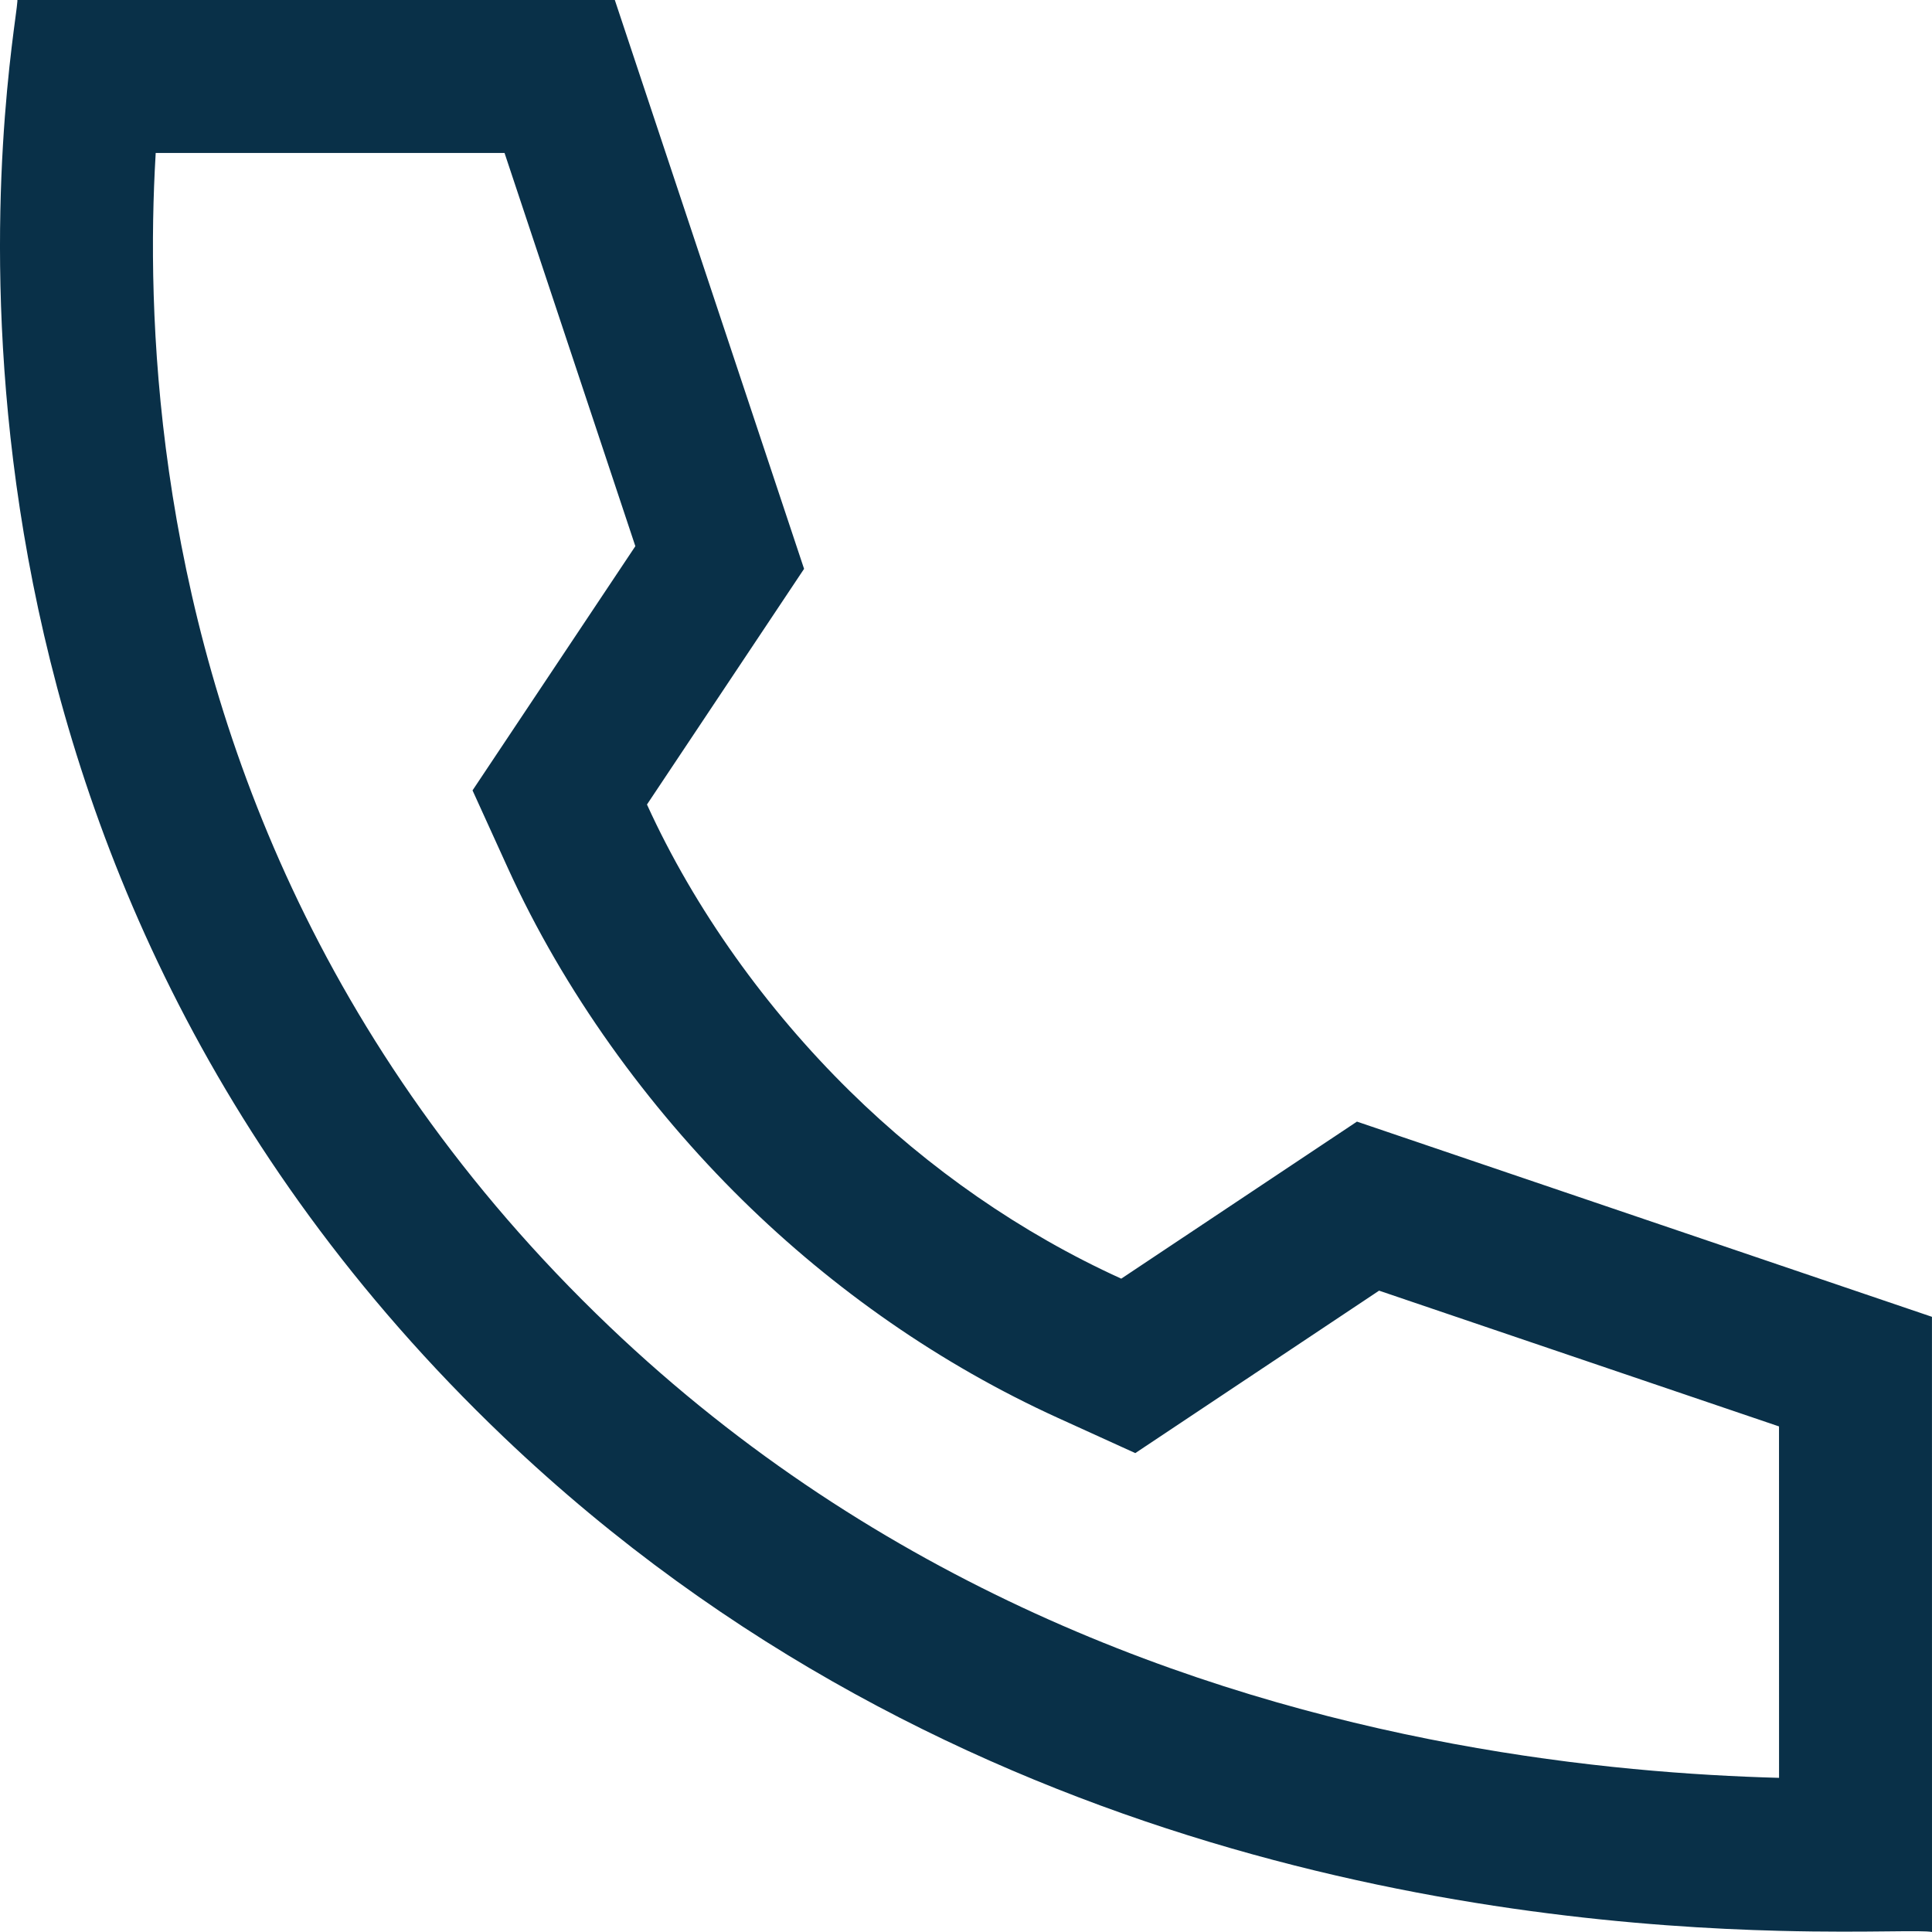 <svg xmlns="http://www.w3.org/2000/svg" width="48" height="48" viewBox="0 0 48 48" fill="none"><path fill-rule="evenodd" clip-rule="evenodd" d="M16.074 19.988C17.26 22.595 19.051 25.08 21.11 27.105C23.074 29.037 25.367 30.635 27.857 31.768L33.713 27.866L47.999 32.716L48 48C47.88 47.975 47.52 47.978 46.955 47.984C46.297 47.991 45.36 48.001 44.2 47.971C37.58 47.802 23.665 46.344 12.512 35.701C-2.41 21.459 -0.022 3.486 0.383 0.439C0.41 0.233 0.429 0.096 0.432 0.032C0.433 0.018 0.433 0.007 0.432 0L15.275 9.20331e-06L19.977 14.133L16.074 19.988ZM15.785 13.57L11.74 19.637L12.615 21.561C14.01 24.628 16.084 27.491 18.445 29.814C20.713 32.044 23.371 33.901 26.283 35.227L28.206 36.102L34.263 32.066L44.199 35.439L44.2 44.17C44.198 44.17 44.196 44.17 44.195 44.17C42.115 44.113 39.304 43.919 36.102 43.323C29.684 42.129 21.838 39.348 15.136 32.952C7.817 25.966 5.103 18.025 4.199 11.72C3.745 8.558 3.75 5.818 3.866 3.845C3.867 3.83 3.867 3.815 3.868 3.8L12.535 3.8L15.785 13.57Z" fill="#093048"></path></svg>